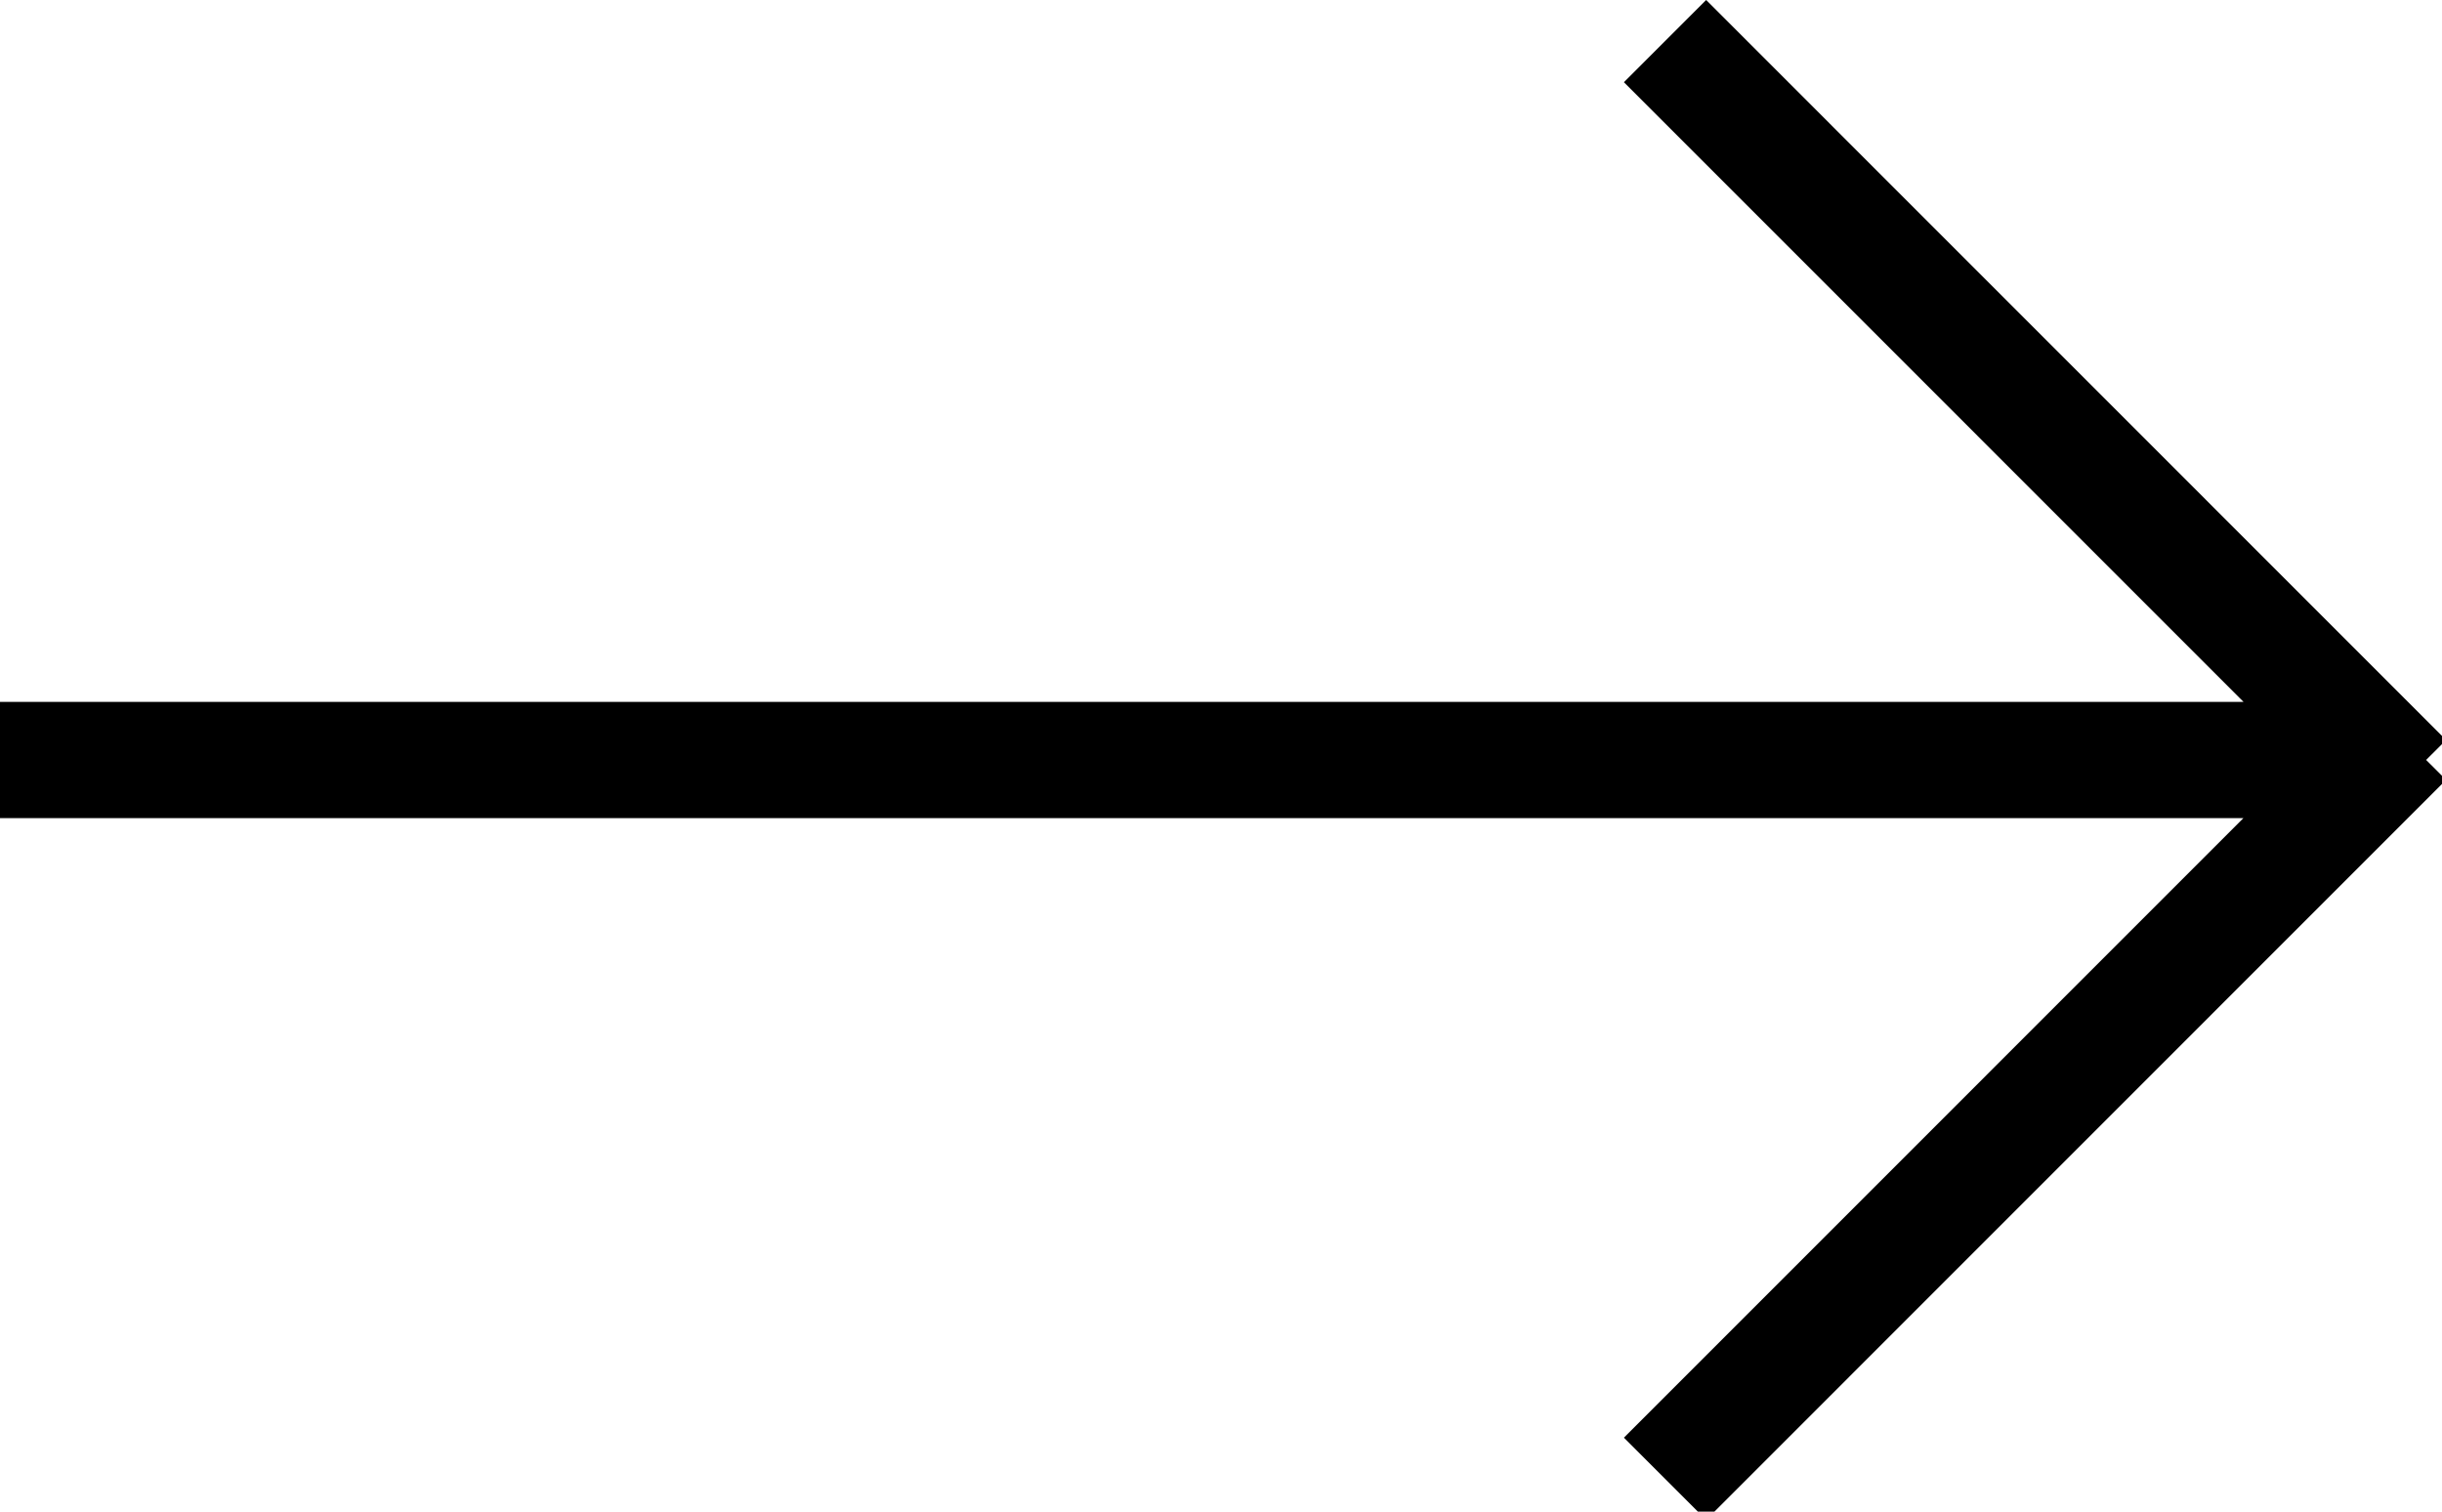 <?xml version="1.0" encoding="UTF-8"?>
<svg width="21px" height="13px" viewBox="0 0 21 13" version="1.1" xmlns="http://www.w3.org/2000/svg" xmlns:xlink="http://www.w3.org/1999/xlink">
    <title>Line 5@2x</title>
    <g id="Designs" stroke="none" stroke-width="1" fill="none" fill-rule="evenodd" stroke-linecap="square">
        <g id="20ent018-History-Desktop" transform="translate(-1132, -852)" stroke="#000000">
            <path d="M1146.672,852.707 L1152.328,858.364 M1146.672,864.364 L1152.328,858.707 M1132.5,858.536 L1151.5,858.536" id="Line-5"></path>
        </g>
    </g>
</svg>